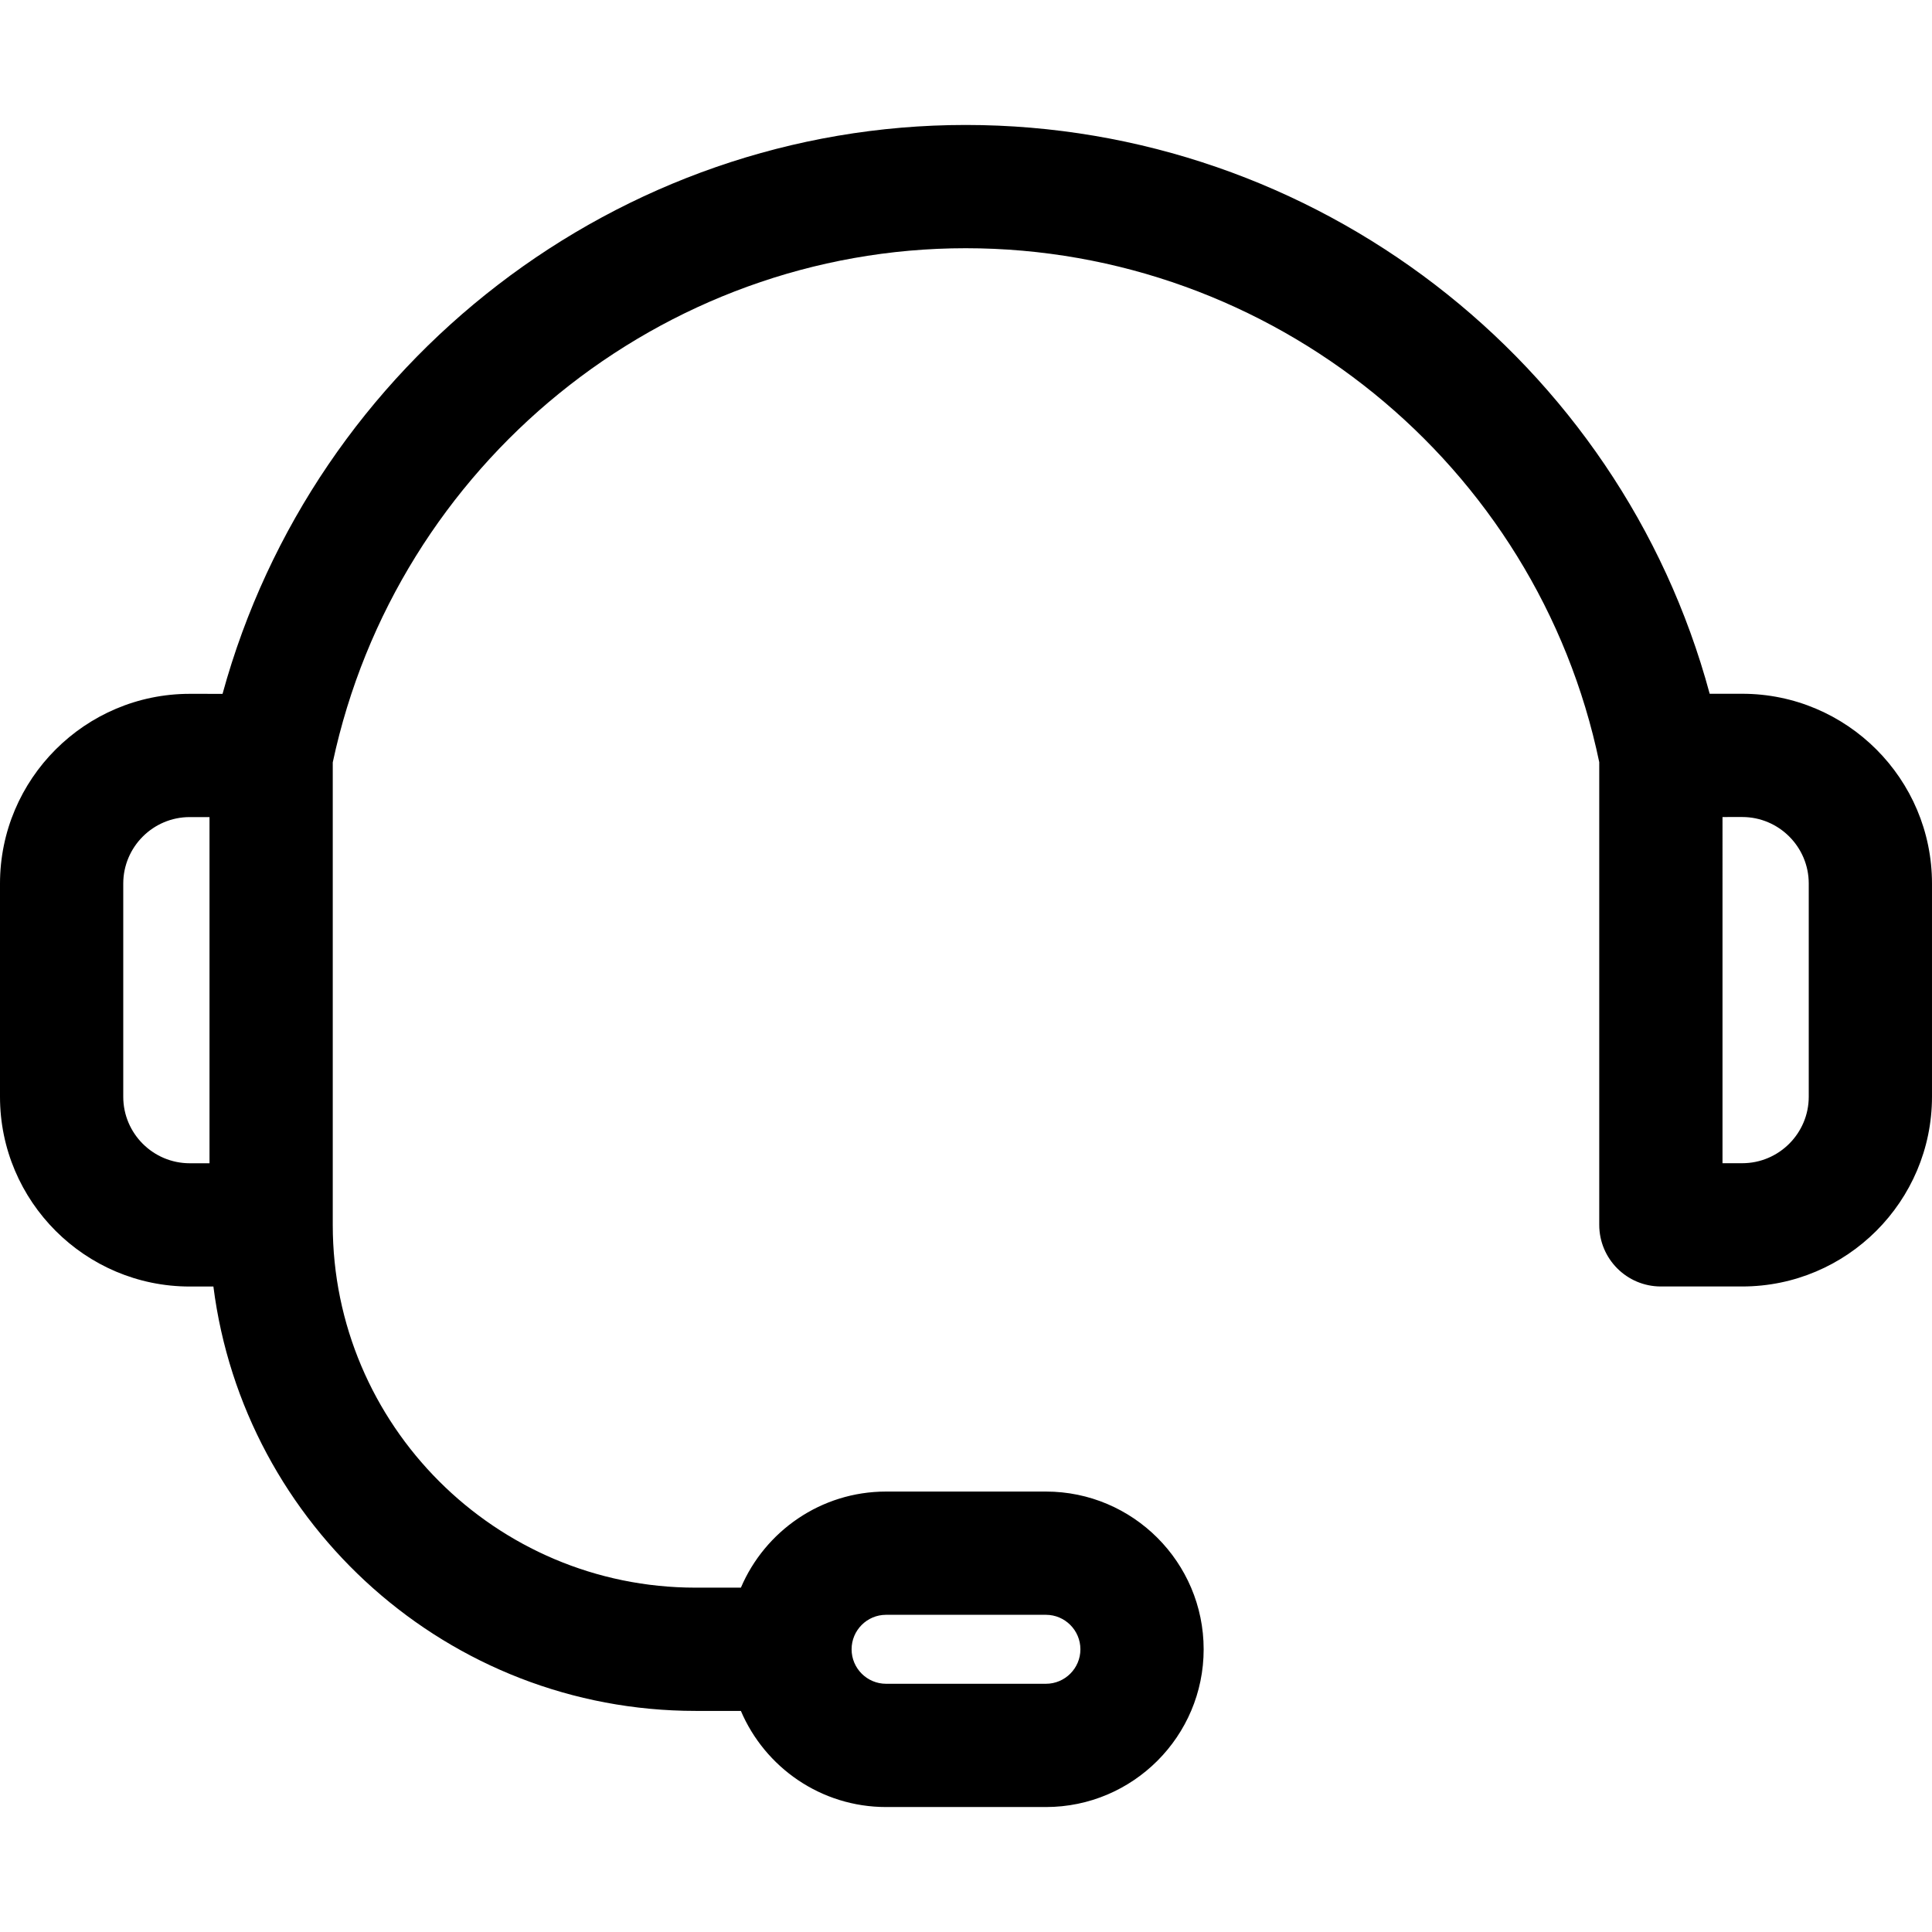 <svg xmlns="http://www.w3.org/2000/svg" xmlns:xlink="http://www.w3.org/1999/xlink" version="1.1" id="Capa_1" x="0px" y="0px" viewBox="0 0 235.129 235.129" style="enable-background:new 0 0 235.129 235.129;" xml:space="preserve"> <path d="M212.027,84.433l-3.954,0.003c-10.912-40.466-48.044-69.228-90.549-69.228c-42.253,0-79.347,28.769-90.44,69.236 l-3.987-0.003C10.361,84.441,0,94.802,0,107.538v25.941c0,12.734,10.361,23.094,23.097,23.094h2.874 c3.697,29.087,28.603,51.648,58.681,51.648h5.515c2.926,6.87,9.744,11.699,17.669,11.699h19.455 c10.585,0,19.197-8.611,19.197-19.195c0-10.586-8.612-19.199-19.197-19.199h-19.455c-7.923,0-14.739,4.828-17.666,11.695h-5.519 c-24.347,0-44.154-19.805-44.154-44.148V92.785c7.758-36.299,40.035-62.576,77.027-62.576c37.237,0,69.551,26.267,77.108,62.548 v56.31c0,4.142,3.358,7.5,7.5,7.5h9.9c12.735,0,23.096-10.36,23.096-23.095V107.53C235.129,94.795,224.768,84.433,212.027,84.433z M107.836,196.526h19.455c2.314,0,4.197,1.884,4.197,4.199c0,2.314-1.883,4.195-4.197,4.195h-19.455 c-2.313,0-4.195-1.882-4.195-4.195C103.641,198.41,105.522,196.526,107.836,196.526z M15,133.479v-25.941 c0-4.464,3.632-8.097,8.09-8.097l2.407,0.002v42.129h-2.4C18.632,141.573,15,137.942,15,133.479z M220.129,133.471 c0,4.463-3.632,8.095-8.096,8.095h-2.4V99.435l2.4-0.002c4.464,0,8.096,3.632,8.096,8.097V133.471z"></path> <g> </g> <g> </g> <g> </g> <g> </g> <g> </g> <g> </g> <g> </g> <g> </g> <g> </g> <g> </g> <g> </g> <g> </g> <g> </g> <g> </g> <g> </g> </svg> 